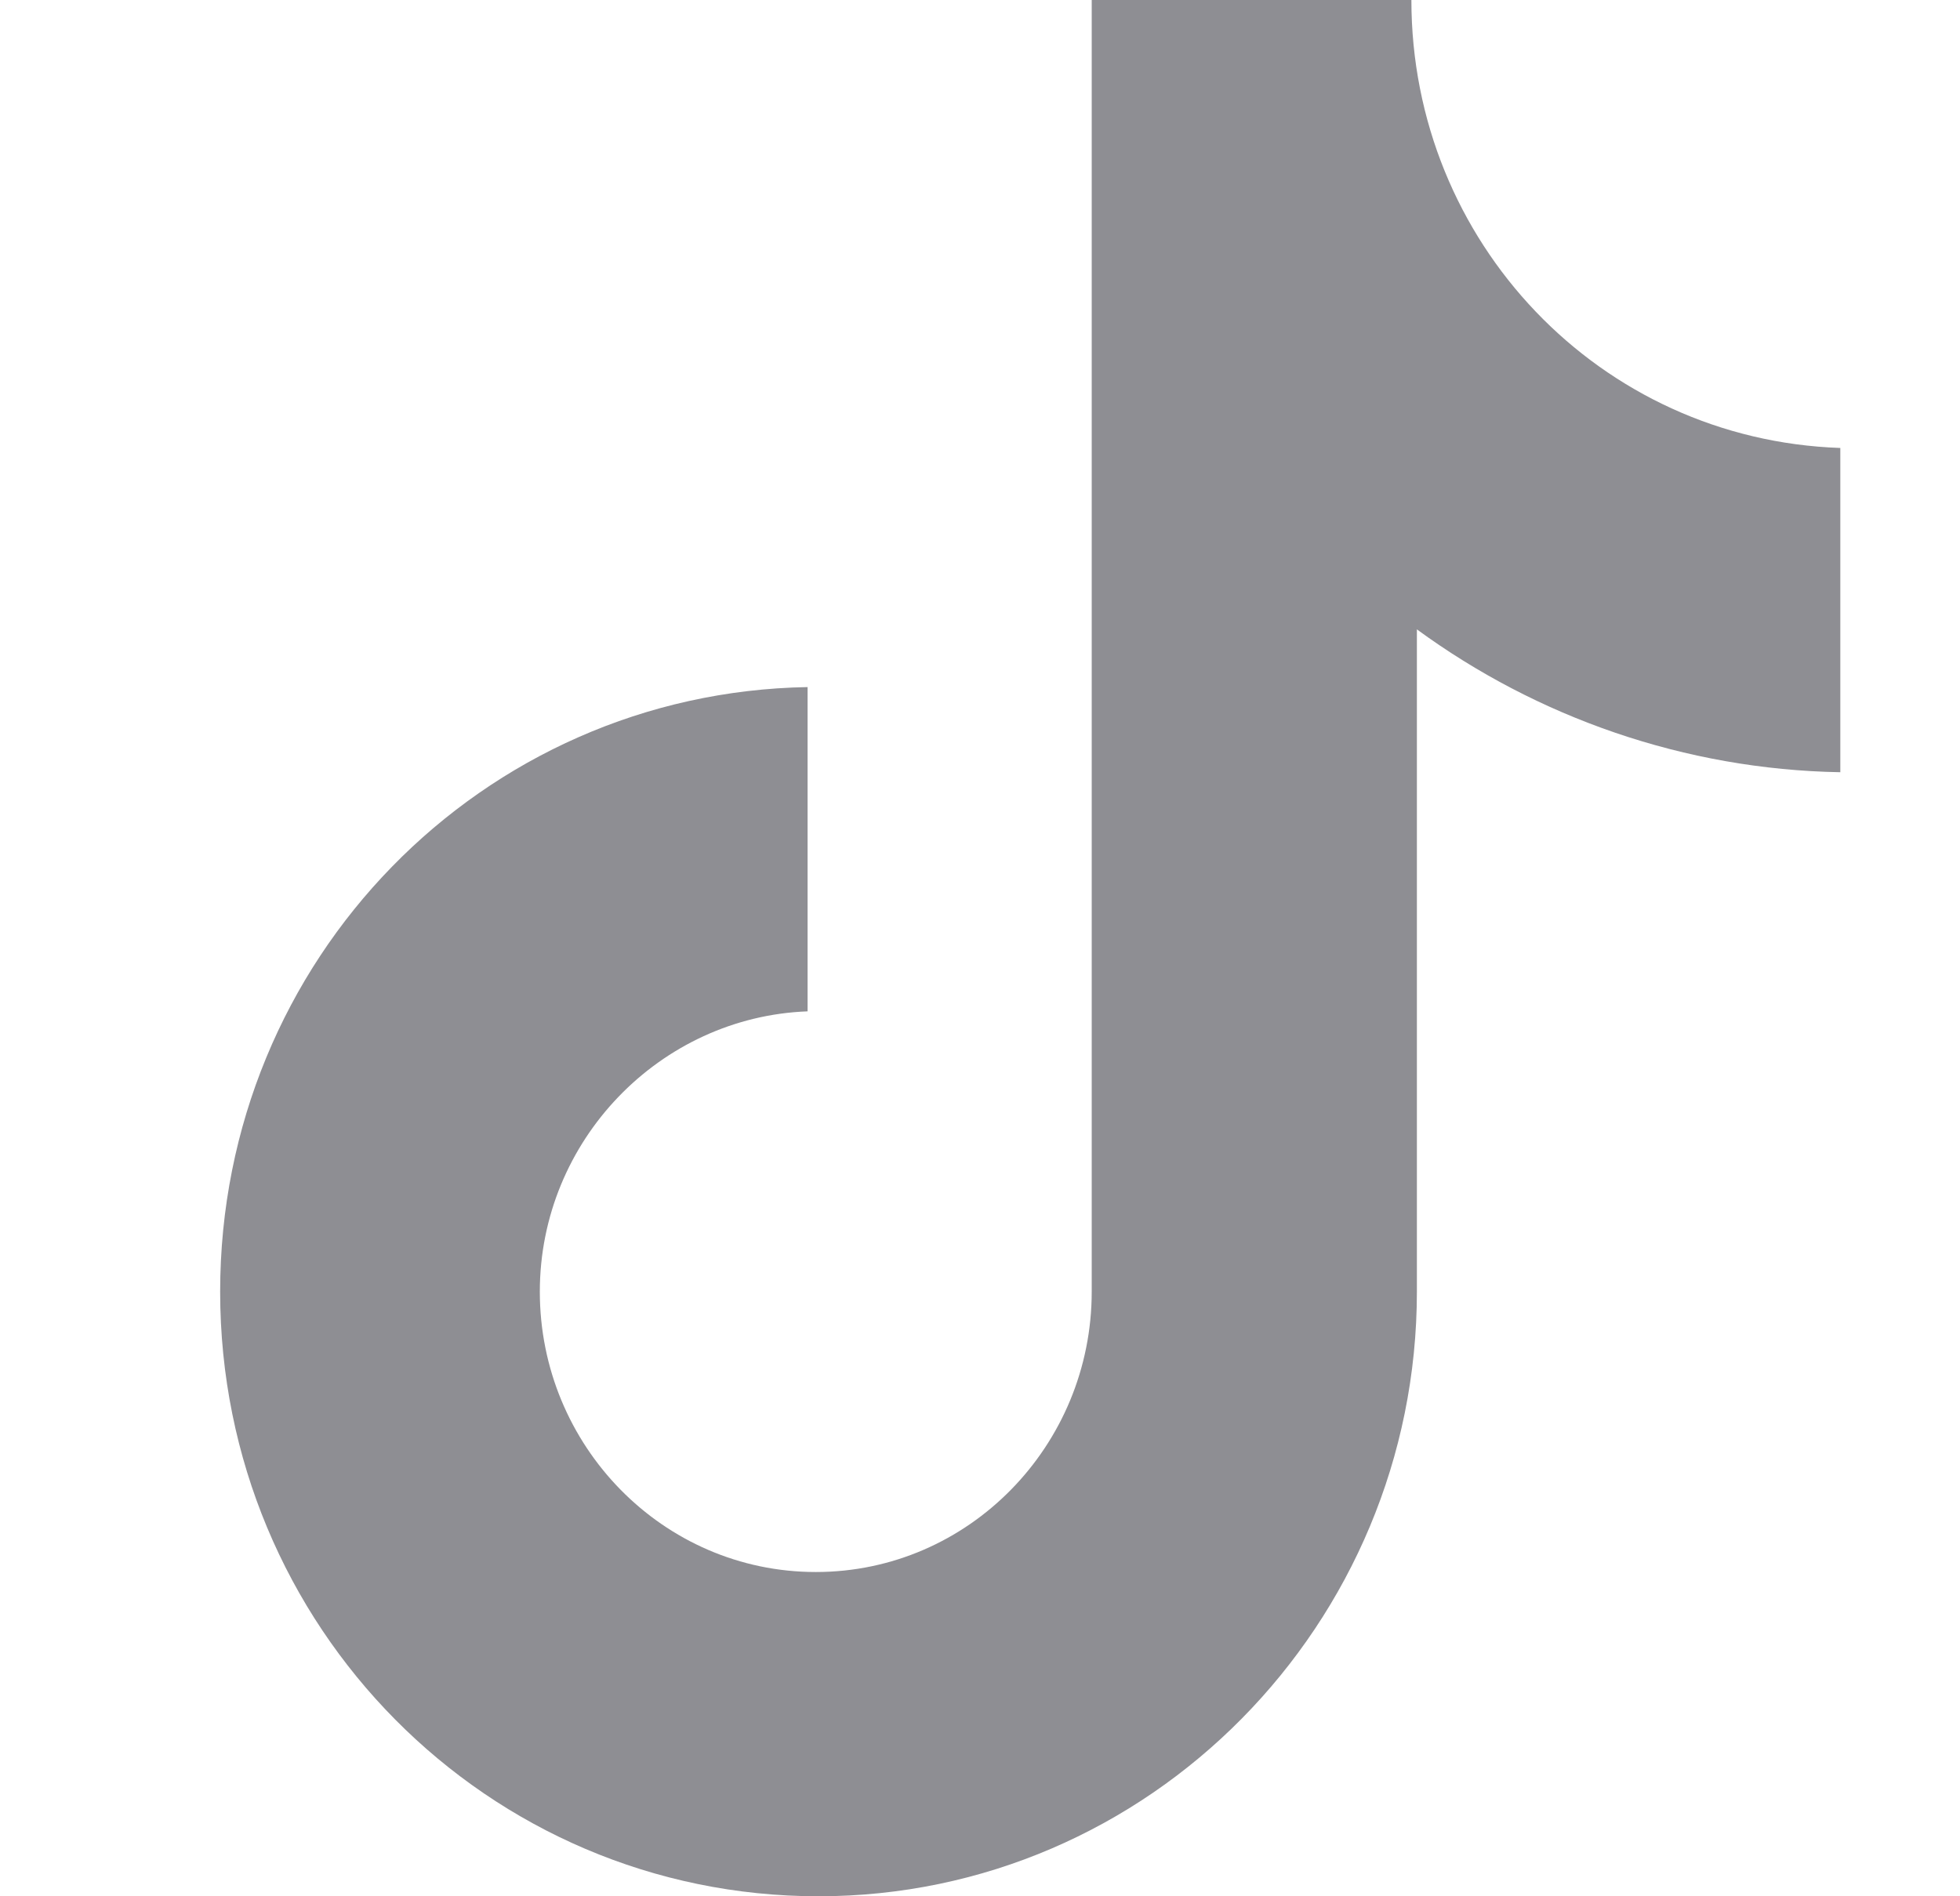 <svg width="31" height="30" viewBox="0 0 31 30" fill="none" xmlns="http://www.w3.org/2000/svg">
<path d="M22.323 0H17.267V20.435C17.267 22.87 15.323 24.87 12.903 24.87C10.483 24.87 8.538 22.87 8.538 20.435C8.538 18.044 10.44 16.087 12.773 16V10.87C7.631 10.957 3.482 15.174 3.482 20.435C3.482 25.739 7.717 30 12.946 30C18.175 30 22.41 25.696 22.41 20.435V9.957C24.311 11.348 26.644 12.174 29.107 12.217V7.087C25.305 6.957 22.323 3.826 22.323 0Z" fill="#8E8E93"/>
</svg>
